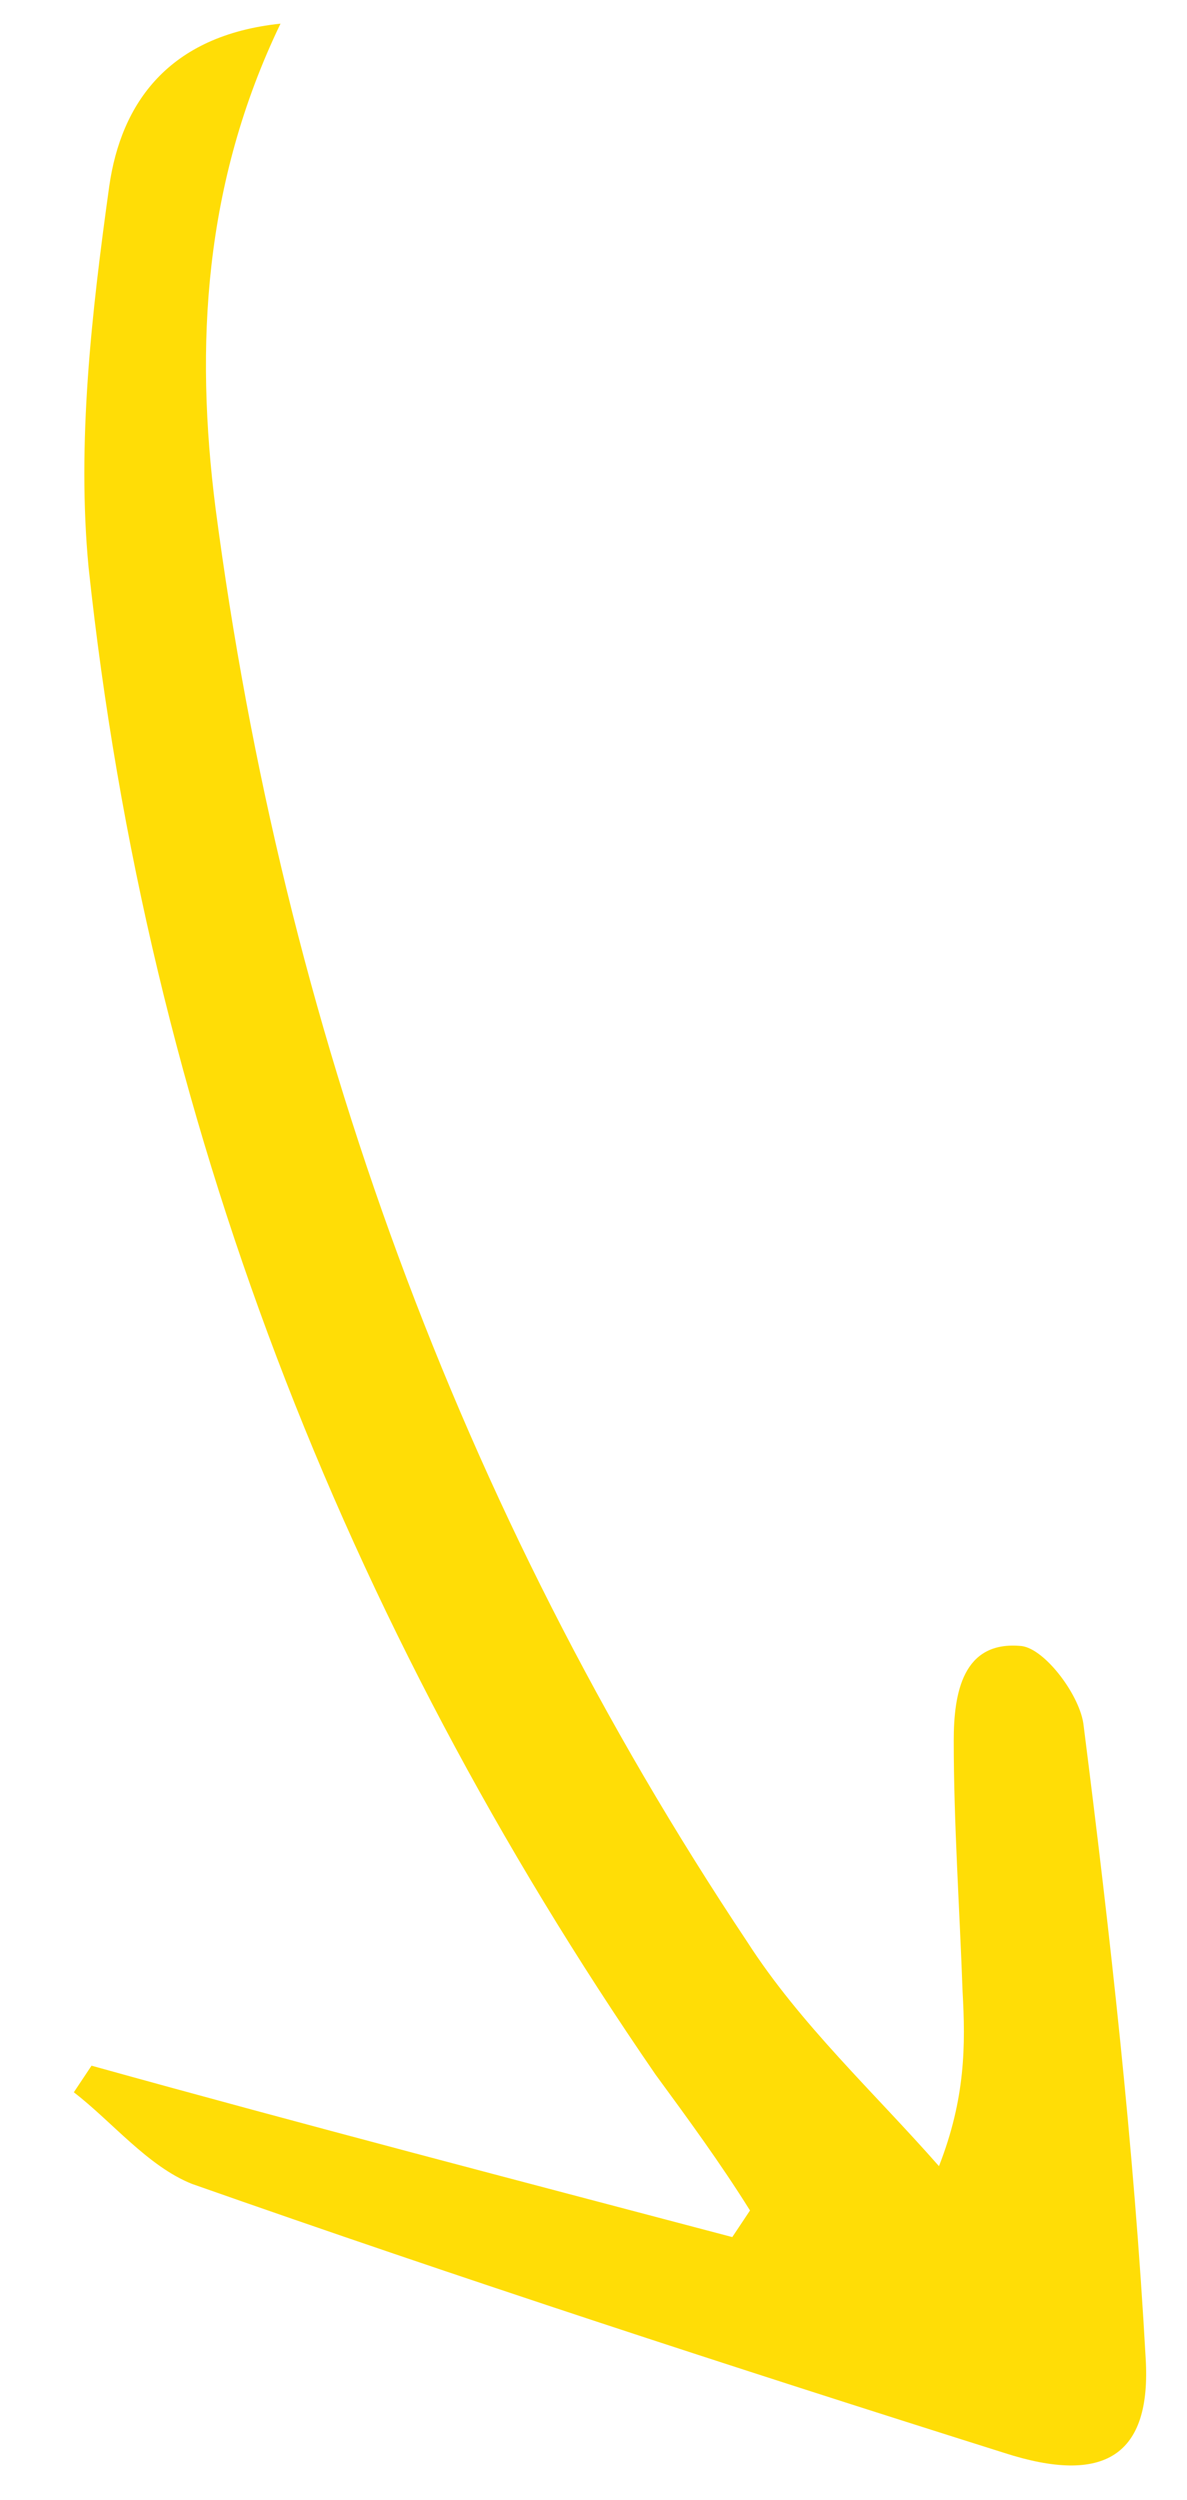 <svg xmlns="http://www.w3.org/2000/svg" viewBox="0 0 40.2 84.6" style="enable-background:new 0 0 40.2 84.6" xml:space="preserve"><path d="M24.8 75.7c-7.2-1.9-14.5-3.8-21.7-5.8l-.6.9c1.3 1 2.5 2.5 4 3.1 9.1 3.2 18.3 6.2 27.5 9.1 3.4 1.1 5 .1 4.8-3.2-.4-7.2-1.2-14.3-2.1-21.4-.1-1-1.3-2.6-2.1-2.7-2-.2-2.3 1.6-2.3 3.2 0 2.8.2 5.7.3 8.5.1 1.8.1 3.6-.8 5.9-2.2-2.5-4.7-4.8-6.5-7.6-9.8-14.7-15.7-31-18-48.5-.7-5.5-.4-11 2.2-16.4-3.8.4-5.4 2.7-5.8 5.5-.6 4.3-1.1 8.7-.7 12.9 2 18.7 8.6 35.6 19.2 51 1.1 1.5 2.2 3 3.2 4.6l-.6.9z" style="fill:#ffdd06"/></svg>